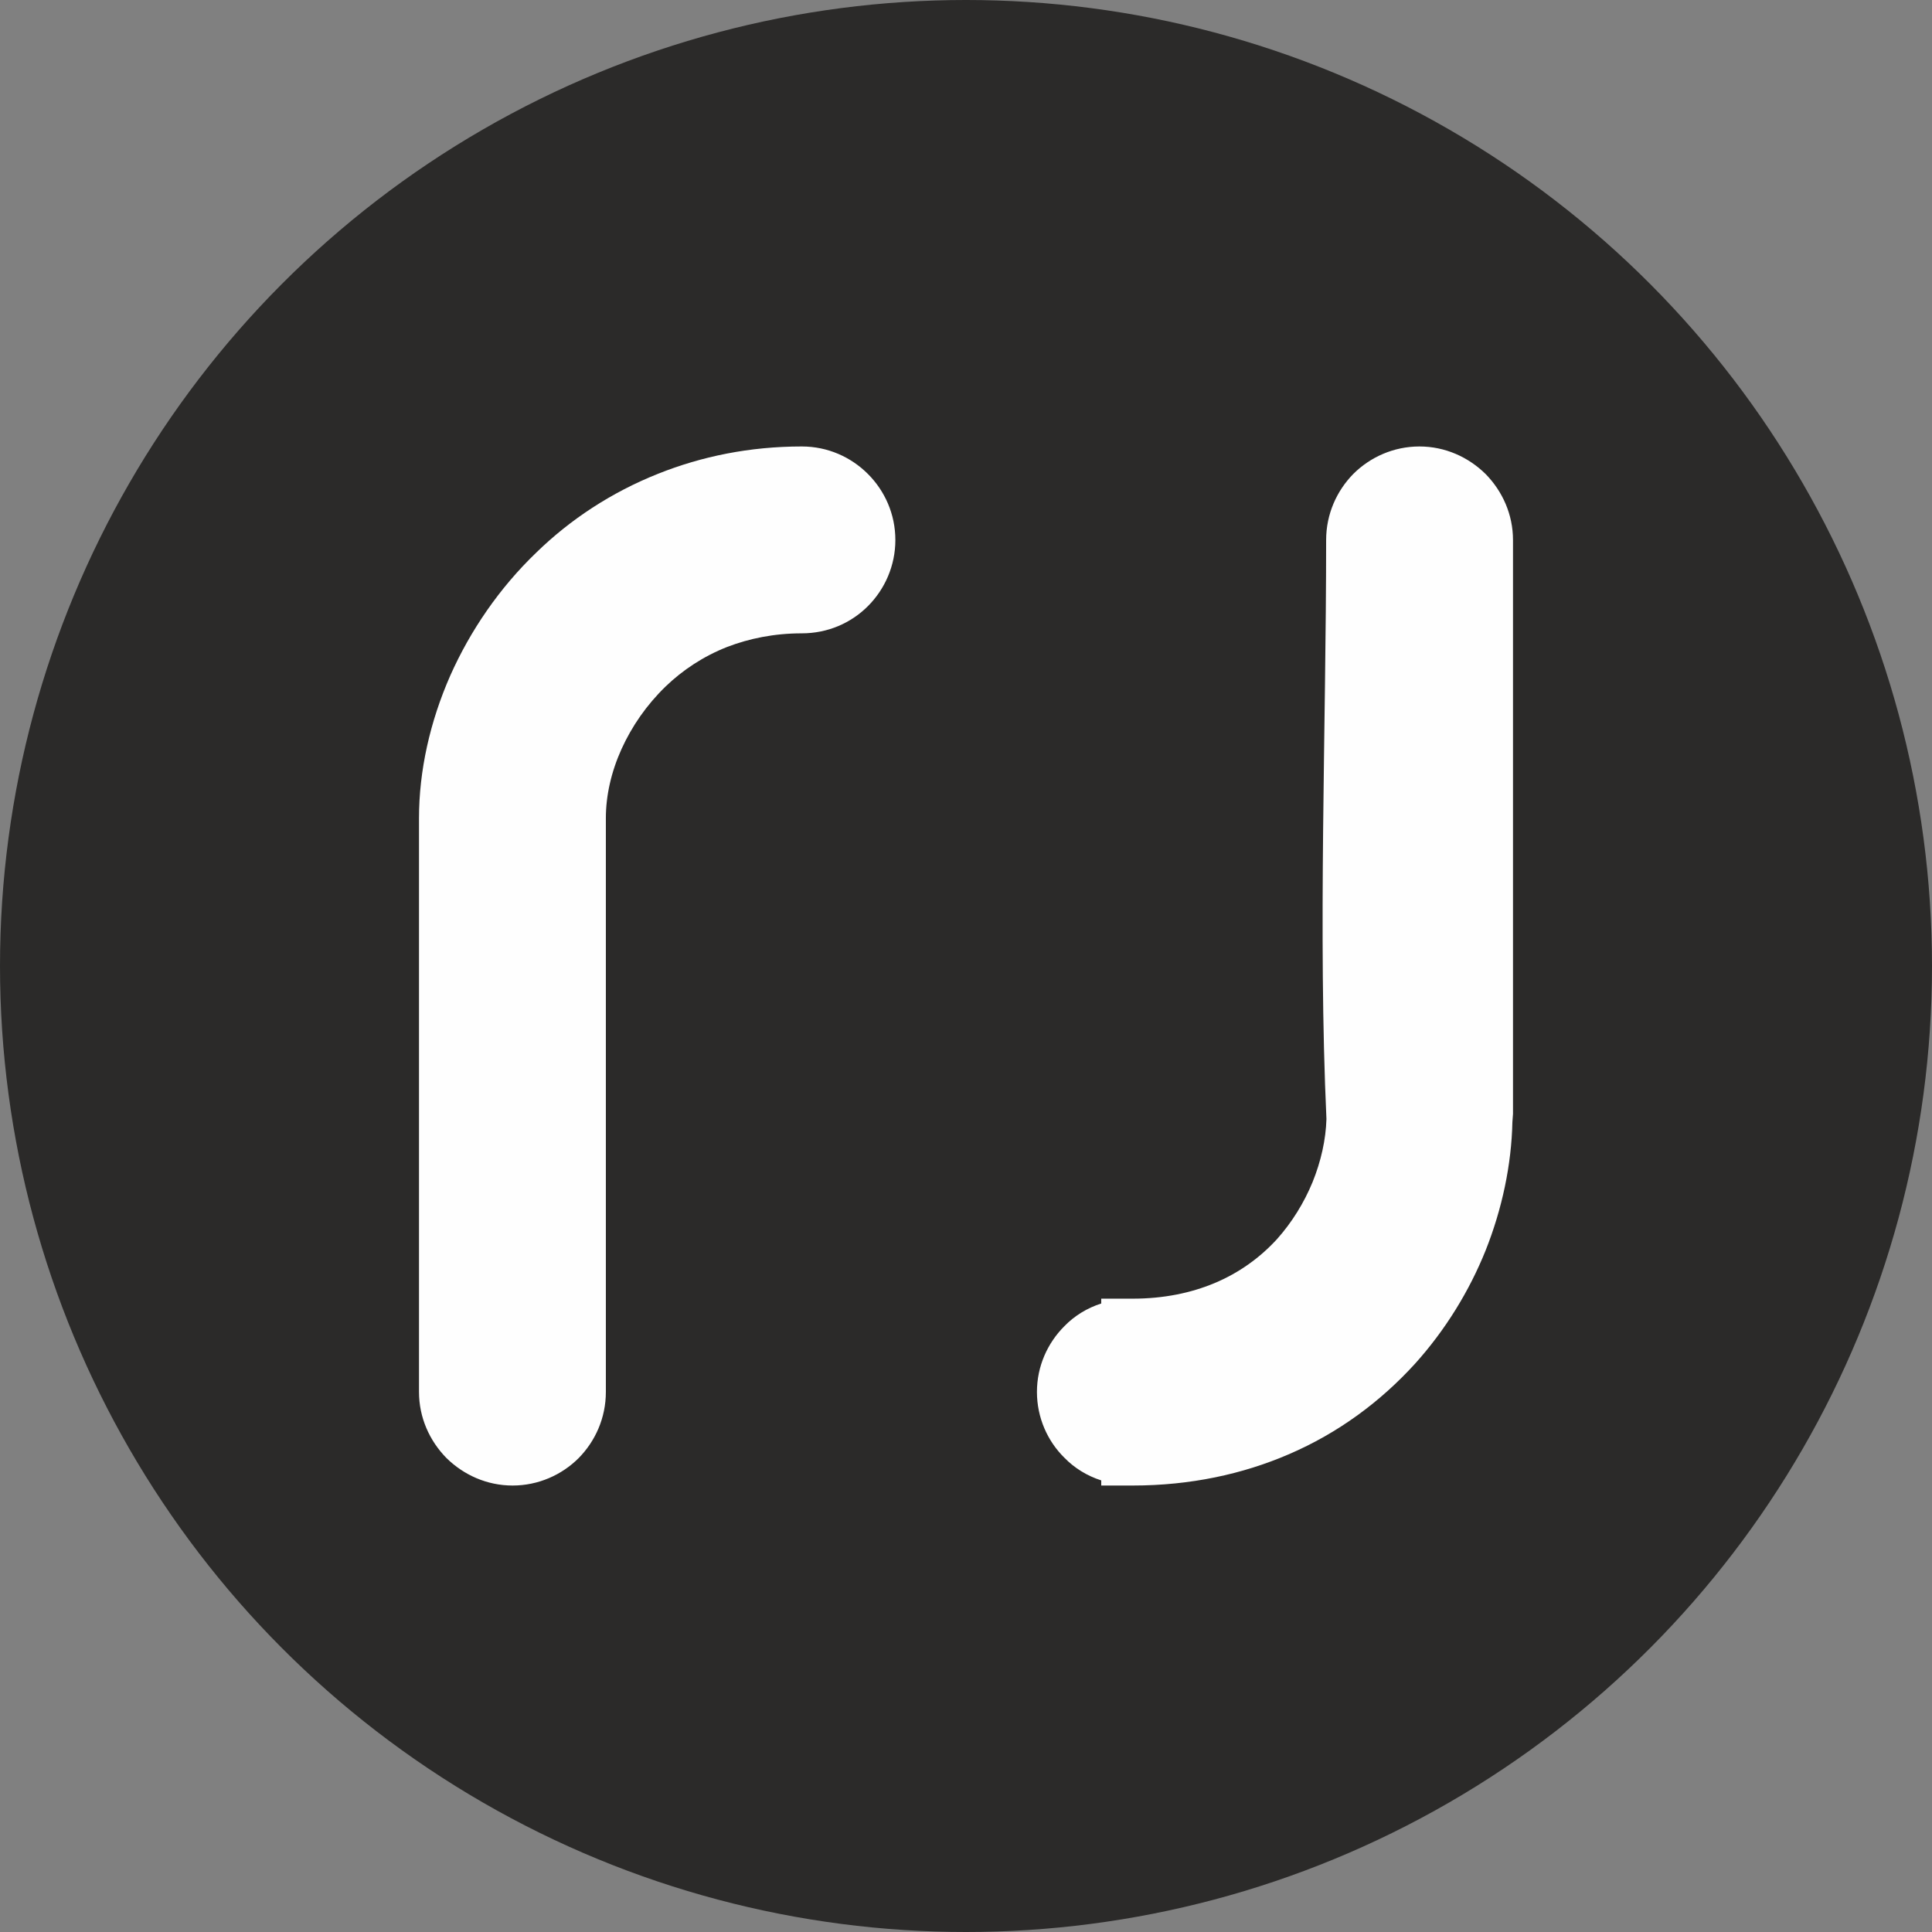 <?xml version="1.0" encoding="UTF-8"?>
<!DOCTYPE svg PUBLIC "-//W3C//DTD SVG 1.1//EN" "http://www.w3.org/Graphics/SVG/1.1/DTD/svg11.dtd">
<!-- Creator: CorelDRAW 2020 (64-Bit) -->
<svg xmlns="http://www.w3.org/2000/svg" xml:space="preserve" width="64px" height="64px" version="1.1" style="shape-rendering:geometricPrecision; text-rendering:geometricPrecision; image-rendering:optimizeQuality; fill-rule:evenodd; clip-rule:evenodd"
viewBox="0 0 64 64"
 xmlns:xlink="http://www.w3.org/1999/xlink"
 xmlns:xodm="http://www.corel.com/coreldraw/odm/2003">
 <rect x="0" y="0" width="64" height="64" fill="#808080" stroke="none"/>
 <defs>
  <style type="text/css">
   <![CDATA[
    .fil0 {fill:#2B2A29}
    .fil1 {fill:#FEFEFE;fill-rule:nonzero}
   ]]>
  </style>
 </defs>
 <g id="Слой_x0020_1">
  <circle class="fil0" cx="32" cy="32" r="32"/>
  <path class="fil1" d="M43.93 17.89c0,-0.86 0.35,-1.63 0.9,-2.19 0.56,-0.56 1.34,-0.91 2.19,-0.91 0.85,0 1.62,0.35 2.19,0.91 0.56,0.57 0.91,1.34 0.91,2.19l0 19.01 -0.02 0.27c-0.03,1.41 -0.34,2.88 -0.89,4.26 -0.54,1.34 -1.33,2.63 -2.34,3.75 -1.13,1.24 -2.53,2.29 -4.19,3 -1.51,0.65 -3.24,1.03 -5.16,1.03l-1.04 0 0 -0.17c-0.47,-0.15 -0.89,-0.41 -1.22,-0.75 -0.56,-0.55 -0.91,-1.33 -0.91,-2.18 0,-0.85 0.35,-1.62 0.91,-2.18 0.33,-0.34 0.75,-0.6 1.22,-0.75l0 -0.16 1.04 0c1.03,0 1.93,-0.19 2.7,-0.51 0.84,-0.35 1.53,-0.86 2.08,-1.46 0.5,-0.56 0.9,-1.21 1.18,-1.89 0.28,-0.69 0.44,-1.41 0.46,-2.09 -0.28,-6.14 -0.01,-12.96 -0.01,-19.18zm-23.86 28.22c0,0.86 -0.35,1.63 -0.9,2.19 -0.56,0.56 -1.34,0.91 -2.19,0.91 -0.85,0 -1.62,-0.35 -2.19,-0.91 -0.56,-0.57 -0.91,-1.34 -0.91,-2.19l0 -19.01c0,-1.56 0.36,-3.19 1.04,-4.73 0.66,-1.48 1.62,-2.89 2.85,-4.07 1.12,-1.09 2.48,-1.99 4.04,-2.61 1.43,-0.57 3.02,-0.9 4.75,-0.9 0.86,0 1.63,0.35 2.19,0.91 0.56,0.56 0.91,1.33 0.91,2.19 0,0.85 -0.35,1.63 -0.91,2.19 -0.56,0.56 -1.33,0.9 -2.19,0.9 -0.91,0 -1.74,0.17 -2.47,0.45 -0.79,0.31 -1.48,0.77 -2.04,1.31 -0.63,0.61 -1.12,1.32 -1.46,2.07 -0.34,0.75 -0.52,1.54 -0.52,2.29l0 19.01z"/>
 </g>
</svg>
